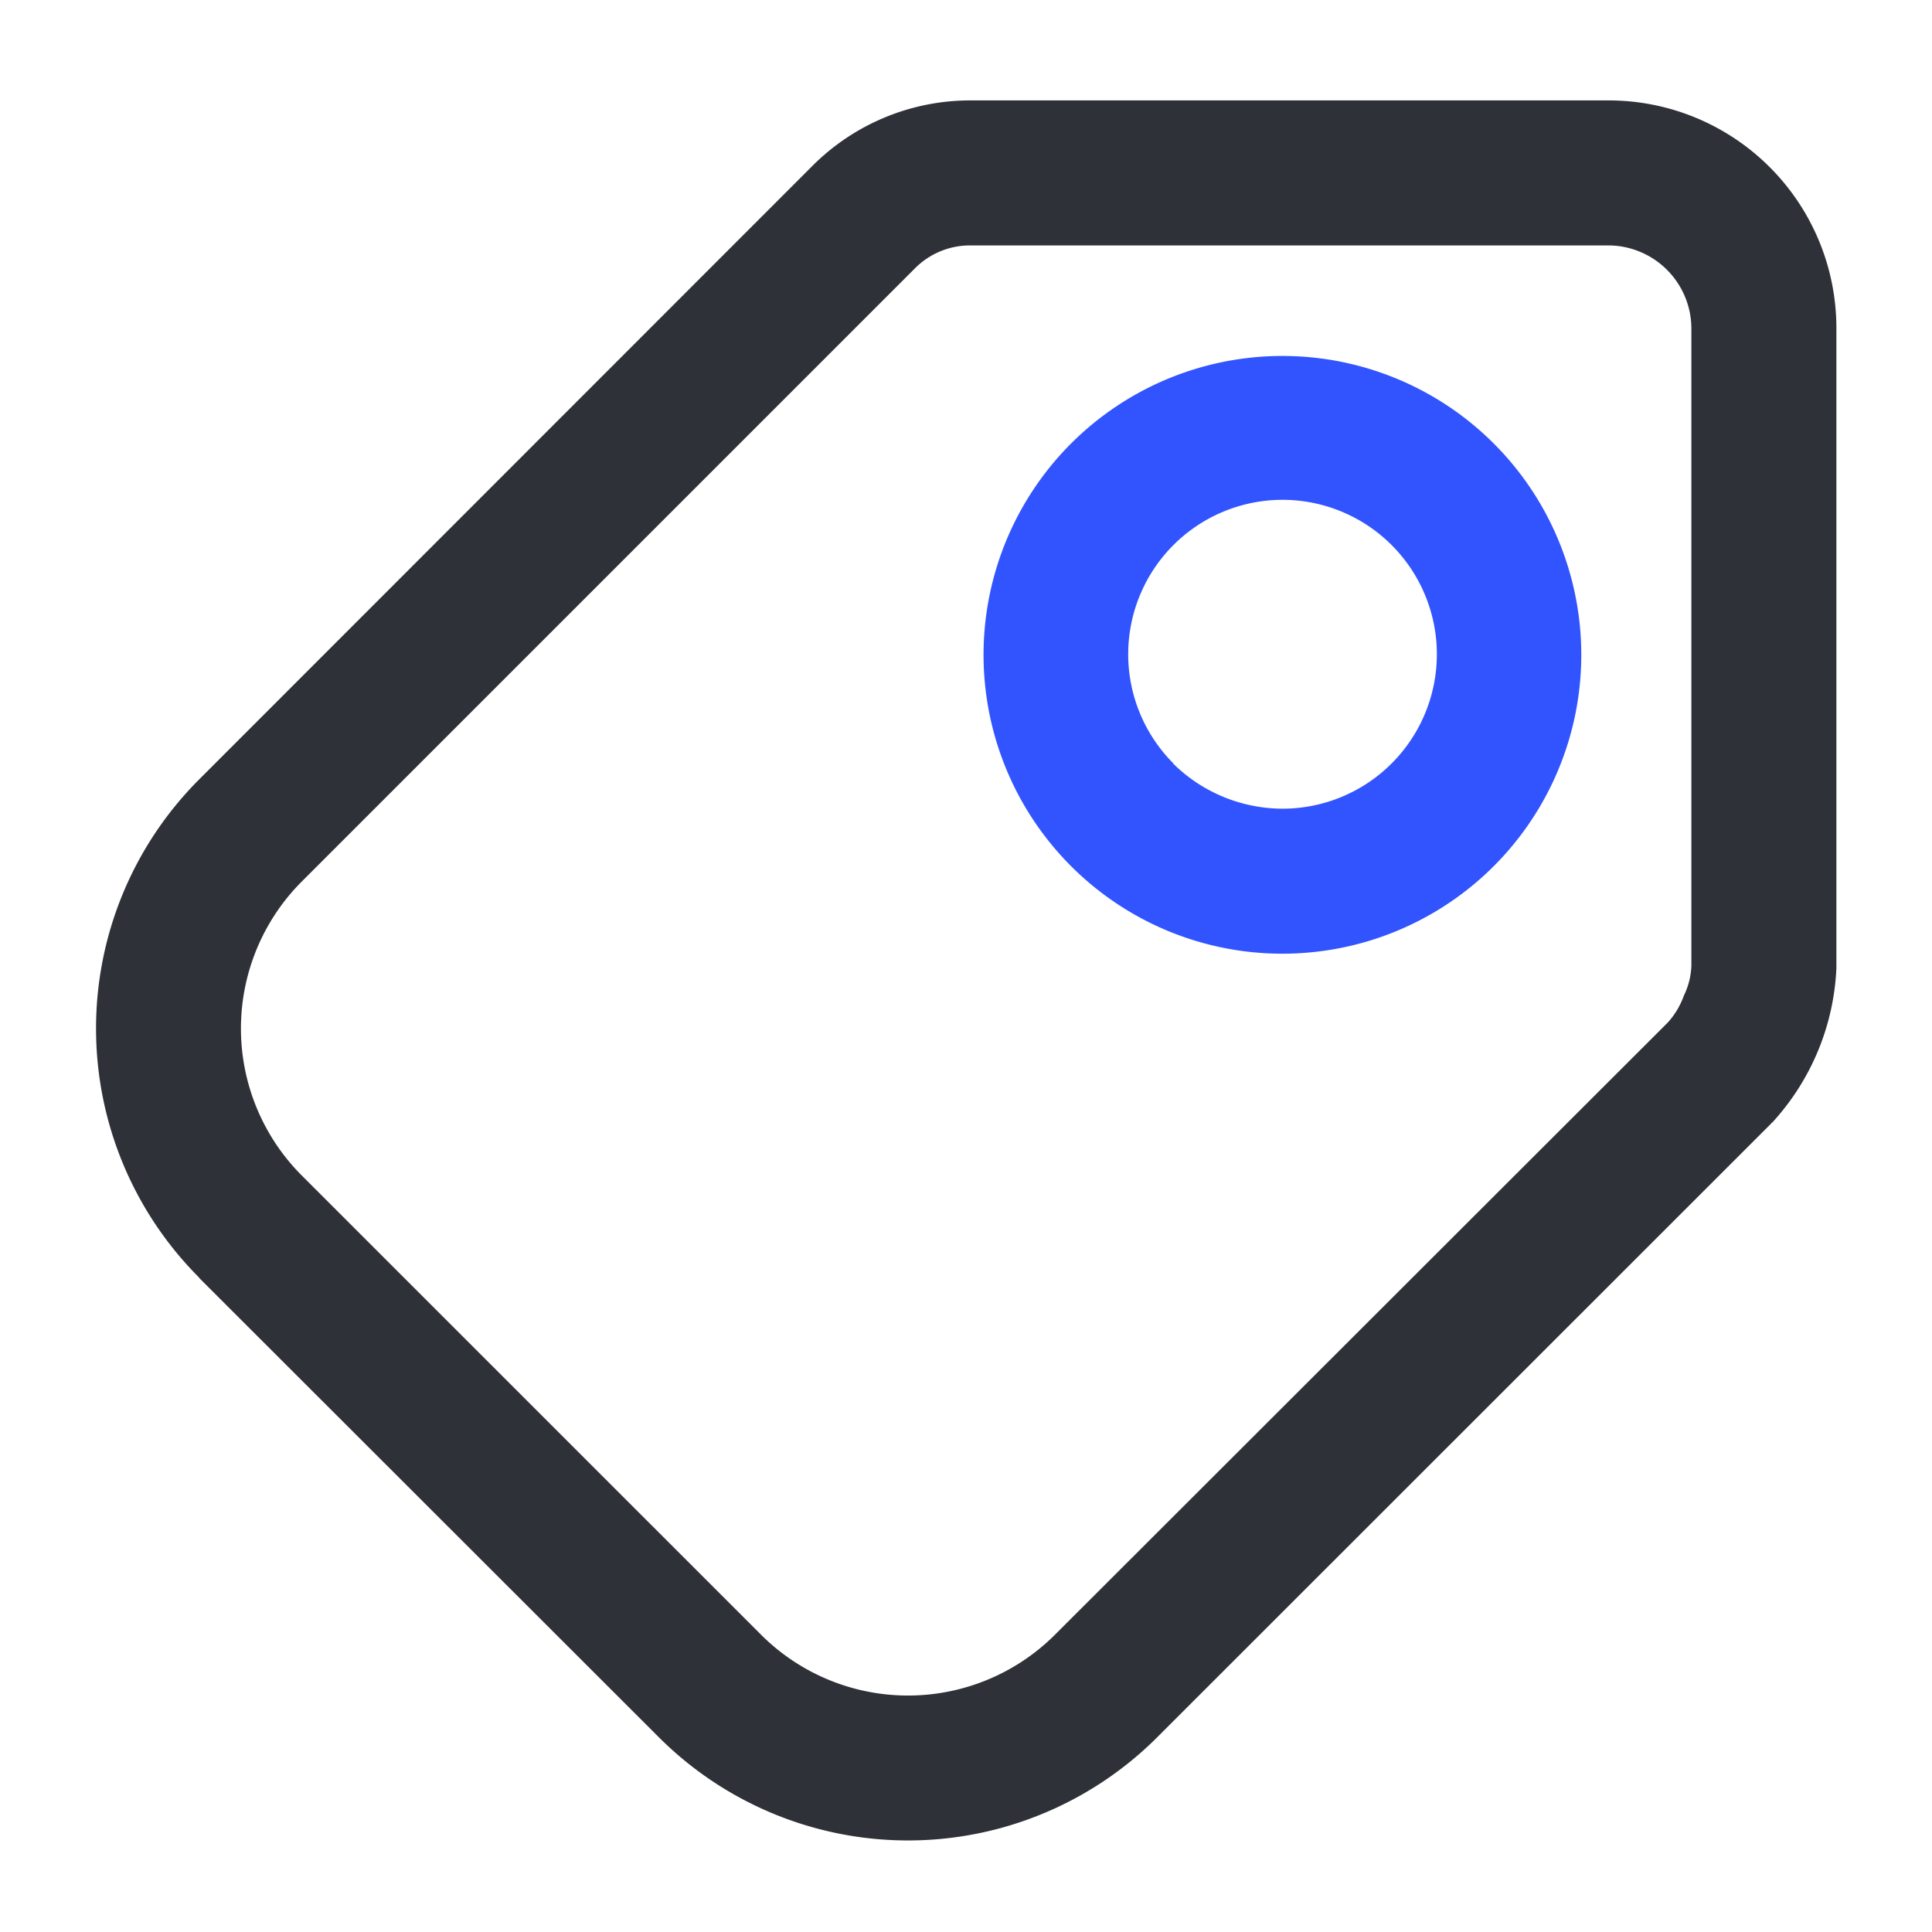 <svg id="Calque_1" data-name="Calque 1" xmlns="http://www.w3.org/2000/svg" xmlns:xlink="http://www.w3.org/1999/xlink" viewBox="0 0 301.5 301.5"><defs><style>.cls-1{fill:none;}.cls-2{clip-path:url(#clip-path);}.cls-3{fill:#2f3138;}.cls-3,.cls-4{fill-rule:evenodd;}.cls-4{fill:#3154ff;}</style><clipPath id="clip-path"><rect class="cls-1" x="5.92" y="6.62" width="289.66" height="289.66"/></clipPath></defs><title>Pictos</title><g class="cls-2"><path class="cls-3" d="M151.38,15.67H251a35.54,35.54,0,0,1,35.58,35.58v99.84a38.1,38.1,0,0,1-10,24.08c-.09,0-.14.13-.23.22l-95.77,95.73h0a55,55,0,0,1-77.75,0h0L31.08,199.43v-.05a55,55,0,0,1,0-77.75h0l95.73-95.77A34.8,34.8,0,0,1,151.38,15.67Zm0,22.63H251a13,13,0,0,1,12.95,13v99.39a11.57,11.57,0,0,1-1.18,4.7,12.48,12.48,0,0,1-2.49,4.17L164.6,255.14a32.45,32.45,0,0,1-45.8,0L47.06,183.41a32.46,32.46,0,0,1,0-45.81l95.77-95.77A12.09,12.09,0,0,1,151.38,38.3Z"/><path class="cls-4" d="M167.09,135.11a46.64,46.64,0,1,1,33,13.72A46.6,46.6,0,0,1,167.09,135.11Zm16-16A24.1,24.1,0,0,1,200.13,78a24.1,24.1,0,0,1,0,48.2A24.38,24.38,0,0,1,183.06,119.14Z"/></g></svg>